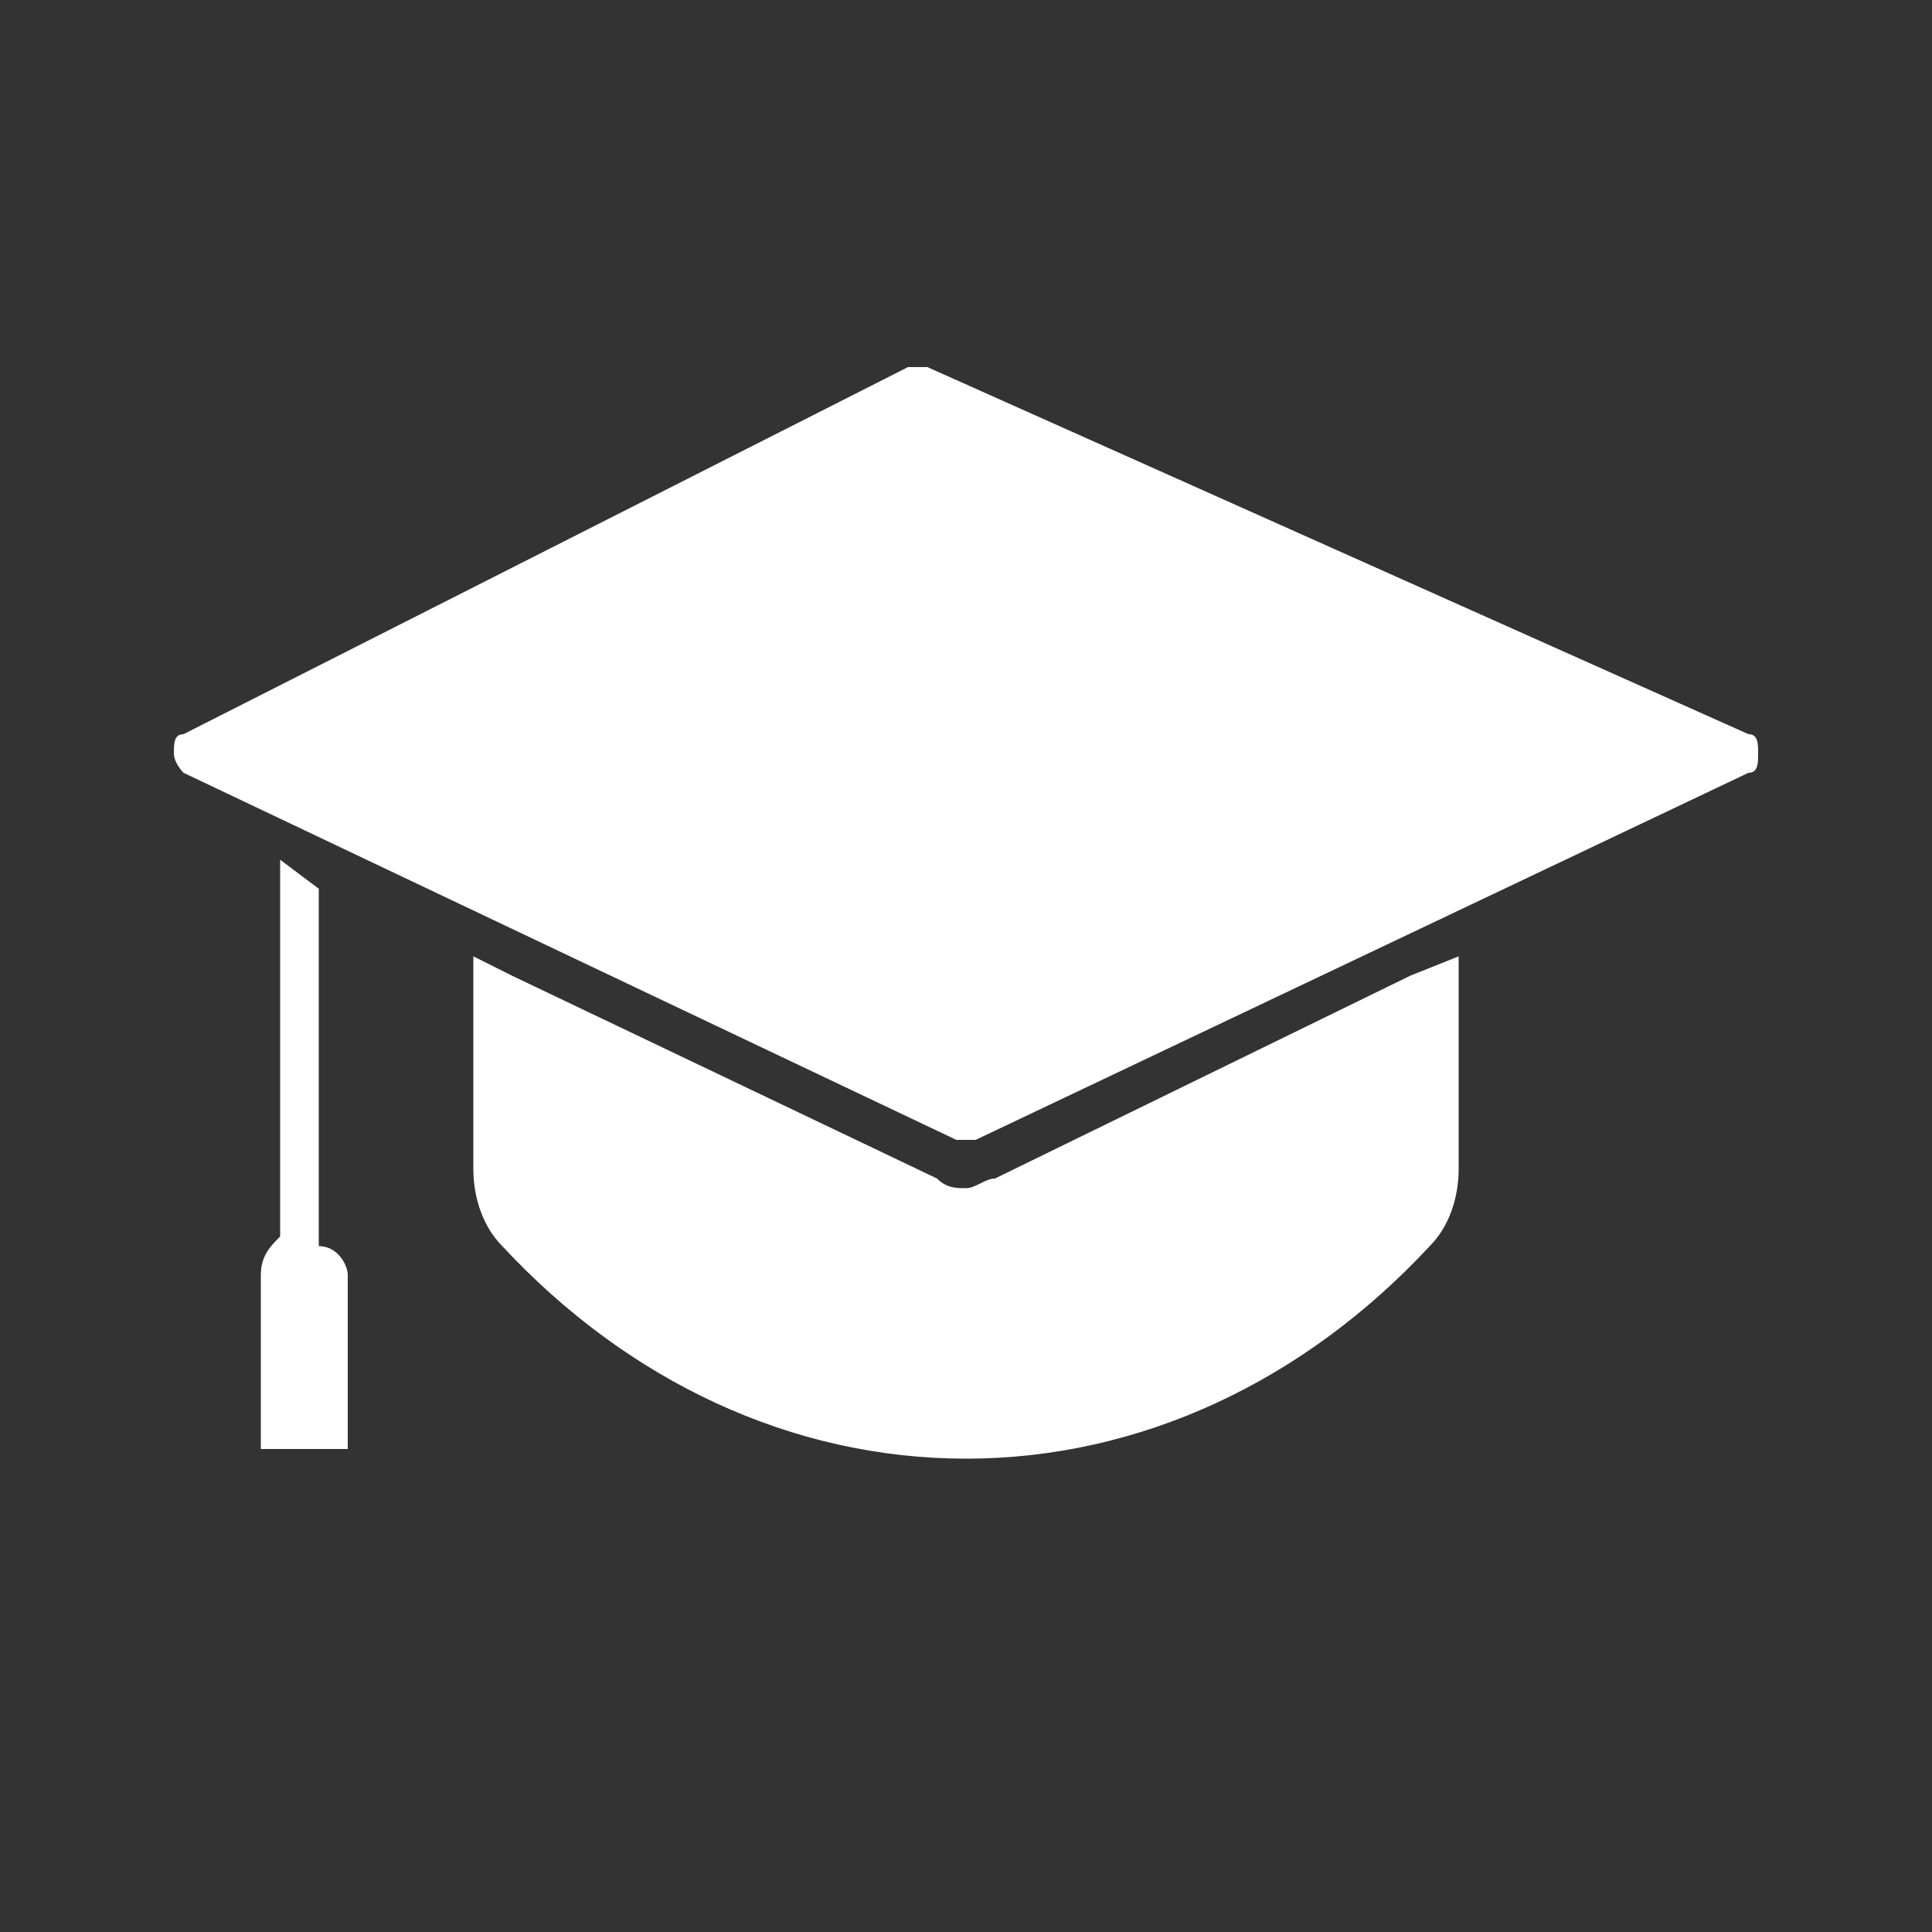 <svg version="1.1" xmlns="http://www.w3.org/2000/svg" xmlns:xlink="http://www.w3.org/1999/xlink" x="0px" y="0px" viewBox="0 0 20 20" style="enable-background:new 0 0 20 20;" xml:space="preserve">
	<rect x="0" y="0" width="20" height="20" fill="#333333" stroke="none"/>
	<path fill="#FFFFFF" d="M18.1,7.6L9.6,3.8c-0.1,0-0.1,0-0.2,0L1.9,7.6c-0.1,0-0.1,0.1-0.1,0.2c0,0.1,0.1,0.2,0.1,0.2l8,3.8
		c0,0,0.1,0,0.1,0s0.1,0,0.1,0l8-3.8c0.1,0,0.1-0.1,0.1-0.2C18.2,7.7,18.2,7.6,18.1,7.6z"/>
	<path fill="#FFFFFF" d="M10.3,12.2c-0.1,0-0.2,0.1-0.3,0.1s-0.2,0-0.3-0.1l-4.4-2.1L4.9,9.9v2.2c0,0.3,0.1,0.6,0.3,0.8
		c1.3,1.4,3,2.2,4.8,2.2s3.5-0.8,4.8-2.2c0.2-0.2,0.3-0.5,0.3-0.8V9.9l-0.5,0.2L10.3,12.2z"/>
	<path fill="#FFFFFF" d="M3.3,12.9V9.2L2.9,8.9v3.9c-0.1,0.1-0.2,0.2-0.2,0.4v1.8h0.9v-1.8C3.6,13.1,3.5,12.9,3.3,12.9z"/>
</svg>